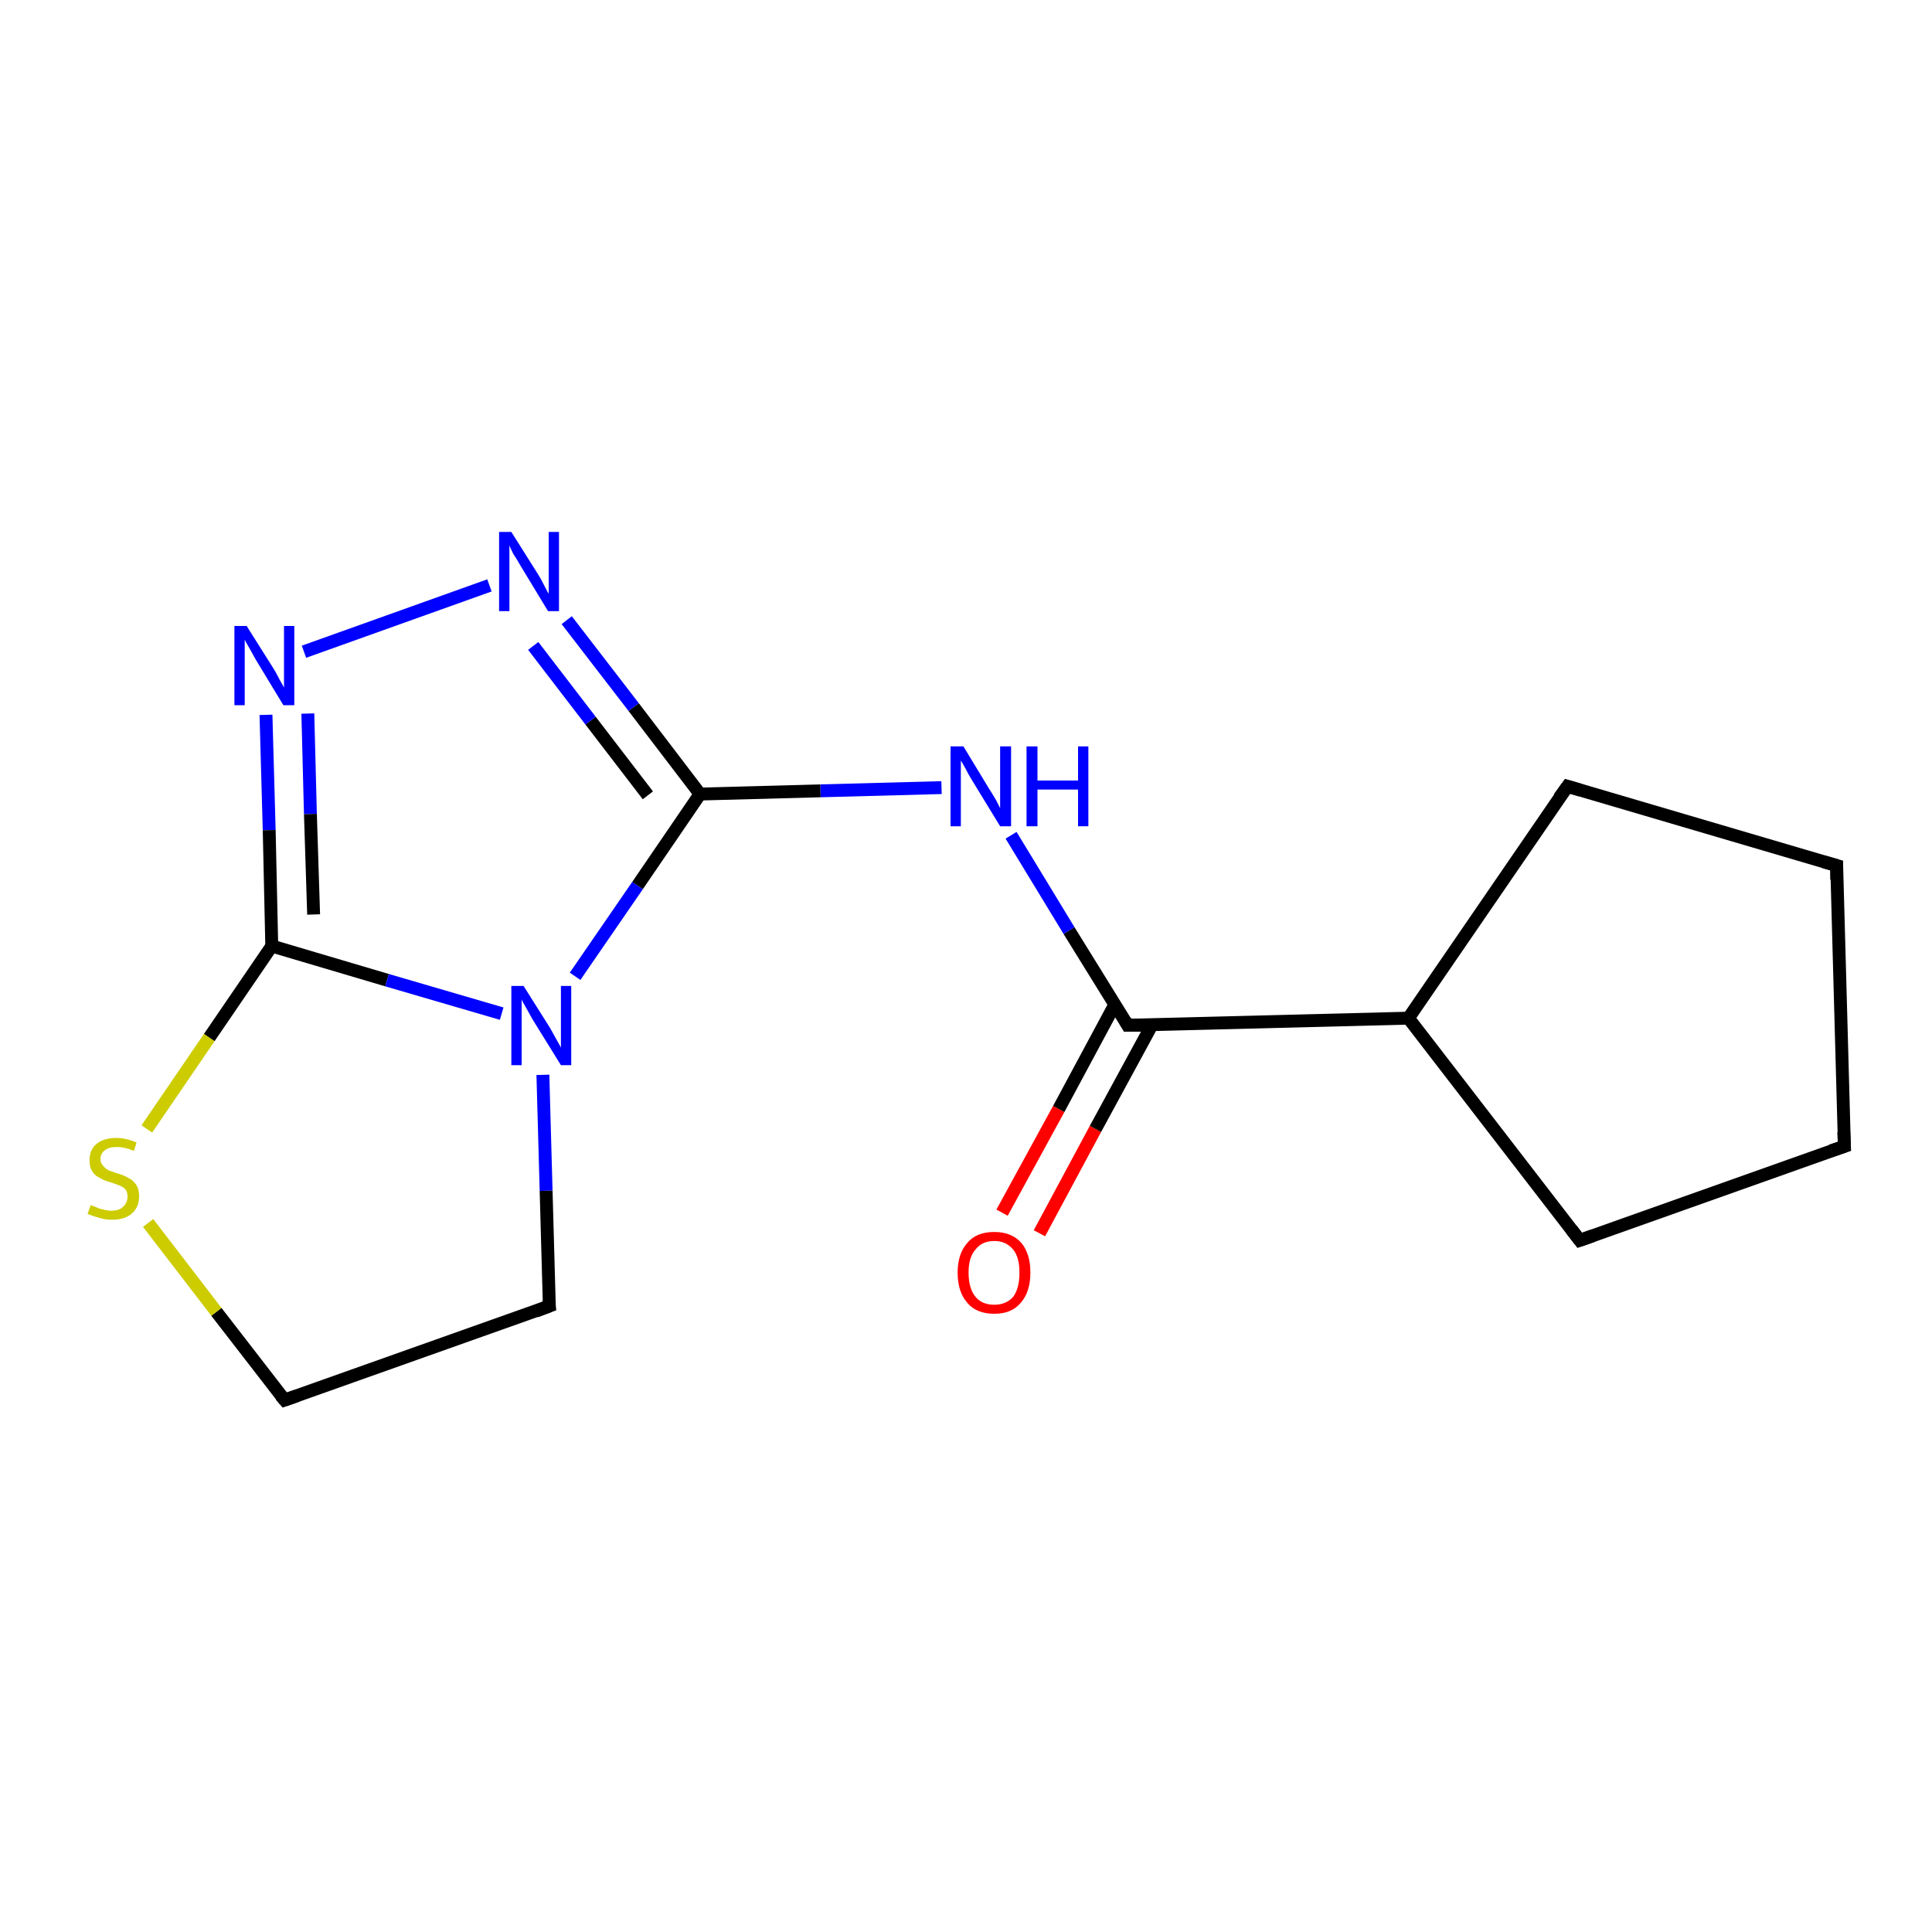 <?xml version='1.0' encoding='iso-8859-1'?>
<svg version='1.1' baseProfile='full'
              xmlns='http://www.w3.org/2000/svg'
                      xmlns:rdkit='http://www.rdkit.org/xml'
                      xmlns:xlink='http://www.w3.org/1999/xlink'
                  xml:space='preserve'
width='300px' height='300px' viewBox='0 0 300 300'>
<!-- END OF HEADER -->
<rect style='opacity:1.0;fill:#FFFFFF;stroke:none' width='300.0' height='300.0' x='0.0' y='0.0'> </rect>
<path class='bond-0 atom-0 atom-1' d='M 155.6,188.3 L 164.4,172.2' style='fill:none;fill-rule:evenodd;stroke:#FF0000;stroke-width:2.0px;stroke-linecap:butt;stroke-linejoin:miter;stroke-opacity:1' />
<path class='bond-0 atom-0 atom-1' d='M 164.4,172.2 L 173.1,156.0' style='fill:none;fill-rule:evenodd;stroke:#000000;stroke-width:2.0px;stroke-linecap:butt;stroke-linejoin:miter;stroke-opacity:1' />
<path class='bond-0 atom-0 atom-1' d='M 161.4,191.5 L 170.1,175.3' style='fill:none;fill-rule:evenodd;stroke:#FF0000;stroke-width:2.0px;stroke-linecap:butt;stroke-linejoin:miter;stroke-opacity:1' />
<path class='bond-0 atom-0 atom-1' d='M 170.1,175.3 L 178.9,159.1' style='fill:none;fill-rule:evenodd;stroke:#000000;stroke-width:2.0px;stroke-linecap:butt;stroke-linejoin:miter;stroke-opacity:1' />
<path class='bond-1 atom-1 atom-2' d='M 175.1,159.2 L 166.0,144.5' style='fill:none;fill-rule:evenodd;stroke:#000000;stroke-width:2.0px;stroke-linecap:butt;stroke-linejoin:miter;stroke-opacity:1' />
<path class='bond-1 atom-1 atom-2' d='M 166.0,144.5 L 157.0,129.7' style='fill:none;fill-rule:evenodd;stroke:#0000FF;stroke-width:2.0px;stroke-linecap:butt;stroke-linejoin:miter;stroke-opacity:1' />
<path class='bond-2 atom-2 atom-3' d='M 146.2,122.3 L 127.4,122.8' style='fill:none;fill-rule:evenodd;stroke:#0000FF;stroke-width:2.0px;stroke-linecap:butt;stroke-linejoin:miter;stroke-opacity:1' />
<path class='bond-2 atom-2 atom-3' d='M 127.4,122.8 L 108.7,123.3' style='fill:none;fill-rule:evenodd;stroke:#000000;stroke-width:2.0px;stroke-linecap:butt;stroke-linejoin:miter;stroke-opacity:1' />
<path class='bond-3 atom-3 atom-4' d='M 108.7,123.3 L 98.4,109.8' style='fill:none;fill-rule:evenodd;stroke:#000000;stroke-width:2.0px;stroke-linecap:butt;stroke-linejoin:miter;stroke-opacity:1' />
<path class='bond-3 atom-3 atom-4' d='M 98.4,109.8 L 88.0,96.3' style='fill:none;fill-rule:evenodd;stroke:#0000FF;stroke-width:2.0px;stroke-linecap:butt;stroke-linejoin:miter;stroke-opacity:1' />
<path class='bond-3 atom-3 atom-4' d='M 100.6,123.5 L 91.7,111.9' style='fill:none;fill-rule:evenodd;stroke:#000000;stroke-width:2.0px;stroke-linecap:butt;stroke-linejoin:miter;stroke-opacity:1' />
<path class='bond-3 atom-3 atom-4' d='M 91.7,111.9 L 82.8,100.3' style='fill:none;fill-rule:evenodd;stroke:#0000FF;stroke-width:2.0px;stroke-linecap:butt;stroke-linejoin:miter;stroke-opacity:1' />
<path class='bond-4 atom-4 atom-5' d='M 76.0,90.9 L 47.2,101.2' style='fill:none;fill-rule:evenodd;stroke:#0000FF;stroke-width:2.0px;stroke-linecap:butt;stroke-linejoin:miter;stroke-opacity:1' />
<path class='bond-5 atom-5 atom-6' d='M 41.3,111.0 L 41.8,128.9' style='fill:none;fill-rule:evenodd;stroke:#0000FF;stroke-width:2.0px;stroke-linecap:butt;stroke-linejoin:miter;stroke-opacity:1' />
<path class='bond-5 atom-5 atom-6' d='M 41.8,128.9 L 42.2,146.9' style='fill:none;fill-rule:evenodd;stroke:#000000;stroke-width:2.0px;stroke-linecap:butt;stroke-linejoin:miter;stroke-opacity:1' />
<path class='bond-5 atom-5 atom-6' d='M 47.8,110.8 L 48.2,126.4' style='fill:none;fill-rule:evenodd;stroke:#0000FF;stroke-width:2.0px;stroke-linecap:butt;stroke-linejoin:miter;stroke-opacity:1' />
<path class='bond-5 atom-5 atom-6' d='M 48.2,126.4 L 48.7,142.0' style='fill:none;fill-rule:evenodd;stroke:#000000;stroke-width:2.0px;stroke-linecap:butt;stroke-linejoin:miter;stroke-opacity:1' />
<path class='bond-6 atom-6 atom-7' d='M 42.2,146.9 L 60.1,152.2' style='fill:none;fill-rule:evenodd;stroke:#000000;stroke-width:2.0px;stroke-linecap:butt;stroke-linejoin:miter;stroke-opacity:1' />
<path class='bond-6 atom-6 atom-7' d='M 60.1,152.2 L 77.9,157.4' style='fill:none;fill-rule:evenodd;stroke:#0000FF;stroke-width:2.0px;stroke-linecap:butt;stroke-linejoin:miter;stroke-opacity:1' />
<path class='bond-7 atom-7 atom-8' d='M 84.3,166.9 L 84.8,184.9' style='fill:none;fill-rule:evenodd;stroke:#0000FF;stroke-width:2.0px;stroke-linecap:butt;stroke-linejoin:miter;stroke-opacity:1' />
<path class='bond-7 atom-7 atom-8' d='M 84.8,184.9 L 85.3,202.8' style='fill:none;fill-rule:evenodd;stroke:#000000;stroke-width:2.0px;stroke-linecap:butt;stroke-linejoin:miter;stroke-opacity:1' />
<path class='bond-8 atom-8 atom-9' d='M 85.3,202.8 L 44.2,217.4' style='fill:none;fill-rule:evenodd;stroke:#000000;stroke-width:2.0px;stroke-linecap:butt;stroke-linejoin:miter;stroke-opacity:1' />
<path class='bond-9 atom-9 atom-10' d='M 44.2,217.4 L 33.6,203.7' style='fill:none;fill-rule:evenodd;stroke:#000000;stroke-width:2.0px;stroke-linecap:butt;stroke-linejoin:miter;stroke-opacity:1' />
<path class='bond-9 atom-9 atom-10' d='M 33.6,203.7 L 23.0,189.9' style='fill:none;fill-rule:evenodd;stroke:#CCCC00;stroke-width:2.0px;stroke-linecap:butt;stroke-linejoin:miter;stroke-opacity:1' />
<path class='bond-10 atom-1 atom-11' d='M 175.1,159.2 L 218.7,158.1' style='fill:none;fill-rule:evenodd;stroke:#000000;stroke-width:2.0px;stroke-linecap:butt;stroke-linejoin:miter;stroke-opacity:1' />
<path class='bond-11 atom-11 atom-12' d='M 218.7,158.1 L 243.4,122.1' style='fill:none;fill-rule:evenodd;stroke:#000000;stroke-width:2.0px;stroke-linecap:butt;stroke-linejoin:miter;stroke-opacity:1' />
<path class='bond-12 atom-12 atom-13' d='M 243.4,122.1 L 285.2,134.4' style='fill:none;fill-rule:evenodd;stroke:#000000;stroke-width:2.0px;stroke-linecap:butt;stroke-linejoin:miter;stroke-opacity:1' />
<path class='bond-13 atom-13 atom-14' d='M 285.2,134.4 L 286.4,178.0' style='fill:none;fill-rule:evenodd;stroke:#000000;stroke-width:2.0px;stroke-linecap:butt;stroke-linejoin:miter;stroke-opacity:1' />
<path class='bond-14 atom-14 atom-15' d='M 286.4,178.0 L 245.3,192.6' style='fill:none;fill-rule:evenodd;stroke:#000000;stroke-width:2.0px;stroke-linecap:butt;stroke-linejoin:miter;stroke-opacity:1' />
<path class='bond-15 atom-7 atom-3' d='M 89.3,151.6 L 99.0,137.5' style='fill:none;fill-rule:evenodd;stroke:#0000FF;stroke-width:2.0px;stroke-linecap:butt;stroke-linejoin:miter;stroke-opacity:1' />
<path class='bond-15 atom-7 atom-3' d='M 99.0,137.5 L 108.7,123.3' style='fill:none;fill-rule:evenodd;stroke:#000000;stroke-width:2.0px;stroke-linecap:butt;stroke-linejoin:miter;stroke-opacity:1' />
<path class='bond-16 atom-15 atom-11' d='M 245.3,192.6 L 218.7,158.1' style='fill:none;fill-rule:evenodd;stroke:#000000;stroke-width:2.0px;stroke-linecap:butt;stroke-linejoin:miter;stroke-opacity:1' />
<path class='bond-17 atom-10 atom-6' d='M 22.8,175.3 L 32.5,161.1' style='fill:none;fill-rule:evenodd;stroke:#CCCC00;stroke-width:2.0px;stroke-linecap:butt;stroke-linejoin:miter;stroke-opacity:1' />
<path class='bond-17 atom-10 atom-6' d='M 32.5,161.1 L 42.2,146.9' style='fill:none;fill-rule:evenodd;stroke:#000000;stroke-width:2.0px;stroke-linecap:butt;stroke-linejoin:miter;stroke-opacity:1' />
<path d='M 174.7,158.5 L 175.1,159.2 L 177.3,159.2' style='fill:none;stroke:#000000;stroke-width:2.0px;stroke-linecap:butt;stroke-linejoin:miter;stroke-opacity:1;' />
<path d='M 85.2,201.9 L 85.3,202.8 L 83.2,203.6' style='fill:none;stroke:#000000;stroke-width:2.0px;stroke-linecap:butt;stroke-linejoin:miter;stroke-opacity:1;' />
<path d='M 46.2,216.7 L 44.2,217.4 L 43.6,216.7' style='fill:none;stroke:#000000;stroke-width:2.0px;stroke-linecap:butt;stroke-linejoin:miter;stroke-opacity:1;' />
<path d='M 242.1,123.9 L 243.4,122.1 L 245.4,122.7' style='fill:none;stroke:#000000;stroke-width:2.0px;stroke-linecap:butt;stroke-linejoin:miter;stroke-opacity:1;' />
<path d='M 283.1,133.8 L 285.2,134.4 L 285.2,136.6' style='fill:none;stroke:#000000;stroke-width:2.0px;stroke-linecap:butt;stroke-linejoin:miter;stroke-opacity:1;' />
<path d='M 286.3,175.8 L 286.4,178.0 L 284.3,178.7' style='fill:none;stroke:#000000;stroke-width:2.0px;stroke-linecap:butt;stroke-linejoin:miter;stroke-opacity:1;' />
<path d='M 247.3,191.9 L 245.3,192.6 L 244.0,190.9' style='fill:none;stroke:#000000;stroke-width:2.0px;stroke-linecap:butt;stroke-linejoin:miter;stroke-opacity:1;' />
<path class='atom-0' d='M 148.7 197.6
Q 148.7 194.7, 150.2 193.0
Q 151.6 191.3, 154.4 191.3
Q 157.1 191.3, 158.6 193.0
Q 160.0 194.7, 160.0 197.6
Q 160.0 200.6, 158.5 202.3
Q 157.1 204.0, 154.4 204.0
Q 151.6 204.0, 150.2 202.3
Q 148.7 200.6, 148.7 197.6
M 154.4 202.6
Q 156.2 202.6, 157.3 201.4
Q 158.3 200.1, 158.3 197.6
Q 158.3 195.2, 157.3 194.0
Q 156.2 192.7, 154.4 192.7
Q 152.5 192.7, 151.5 194.0
Q 150.4 195.2, 150.4 197.6
Q 150.4 200.1, 151.5 201.4
Q 152.5 202.6, 154.4 202.6
' fill='#FF0000'/>
<path class='atom-2' d='M 149.6 115.9
L 153.6 122.5
Q 154.0 123.1, 154.7 124.3
Q 155.3 125.5, 155.3 125.5
L 155.3 115.9
L 157.0 115.9
L 157.0 128.3
L 155.3 128.3
L 150.9 121.1
Q 150.4 120.3, 149.9 119.3
Q 149.4 118.4, 149.2 118.1
L 149.2 128.3
L 147.6 128.3
L 147.6 115.9
L 149.6 115.9
' fill='#0000FF'/>
<path class='atom-2' d='M 159.4 115.9
L 161.1 115.9
L 161.1 121.2
L 167.4 121.2
L 167.4 115.9
L 169.0 115.9
L 169.0 128.3
L 167.4 128.3
L 167.4 122.6
L 161.1 122.6
L 161.1 128.3
L 159.4 128.3
L 159.4 115.9
' fill='#0000FF'/>
<path class='atom-4' d='M 79.4 82.6
L 83.5 89.1
Q 83.9 89.7, 84.5 90.9
Q 85.1 92.1, 85.2 92.2
L 85.2 82.6
L 86.8 82.6
L 86.8 94.9
L 85.1 94.9
L 80.8 87.8
Q 80.3 86.9, 79.7 86.0
Q 79.2 85.0, 79.1 84.7
L 79.1 94.9
L 77.5 94.9
L 77.5 82.6
L 79.4 82.6
' fill='#0000FF'/>
<path class='atom-5' d='M 38.3 97.2
L 42.4 103.7
Q 42.8 104.3, 43.4 105.5
Q 44.1 106.7, 44.1 106.8
L 44.1 97.2
L 45.7 97.2
L 45.7 109.5
L 44.0 109.5
L 39.7 102.4
Q 39.2 101.5, 38.7 100.6
Q 38.1 99.6, 38.0 99.3
L 38.0 109.5
L 36.4 109.5
L 36.4 97.2
L 38.3 97.2
' fill='#0000FF'/>
<path class='atom-7' d='M 81.3 153.1
L 85.4 159.6
Q 85.8 160.3, 86.4 161.4
Q 87.1 162.6, 87.1 162.7
L 87.1 153.1
L 88.7 153.1
L 88.7 165.4
L 87.1 165.4
L 82.7 158.3
Q 82.2 157.4, 81.7 156.5
Q 81.1 155.5, 81.0 155.2
L 81.0 165.4
L 79.4 165.4
L 79.4 153.1
L 81.3 153.1
' fill='#0000FF'/>
<path class='atom-10' d='M 14.1 187.1
Q 14.2 187.2, 14.8 187.4
Q 15.4 187.7, 16.0 187.8
Q 16.7 188.0, 17.3 188.0
Q 18.5 188.0, 19.1 187.4
Q 19.8 186.8, 19.8 185.8
Q 19.8 185.1, 19.5 184.7
Q 19.1 184.3, 18.6 184.1
Q 18.1 183.9, 17.2 183.6
Q 16.1 183.3, 15.5 182.9
Q 14.8 182.6, 14.4 182.0
Q 13.9 181.3, 13.9 180.2
Q 13.9 178.6, 14.9 177.7
Q 16.0 176.7, 18.1 176.7
Q 19.5 176.7, 21.2 177.4
L 20.8 178.7
Q 19.3 178.1, 18.2 178.1
Q 16.9 178.1, 16.3 178.6
Q 15.6 179.1, 15.6 180.0
Q 15.6 180.6, 16.0 181.0
Q 16.3 181.4, 16.8 181.7
Q 17.3 181.9, 18.2 182.2
Q 19.3 182.5, 19.9 182.9
Q 20.6 183.2, 21.1 183.9
Q 21.6 184.6, 21.6 185.8
Q 21.6 187.5, 20.4 188.5
Q 19.3 189.4, 17.4 189.4
Q 16.3 189.4, 15.4 189.1
Q 14.6 188.9, 13.6 188.5
L 14.1 187.1
' fill='#CCCC00'/>
</svg>
